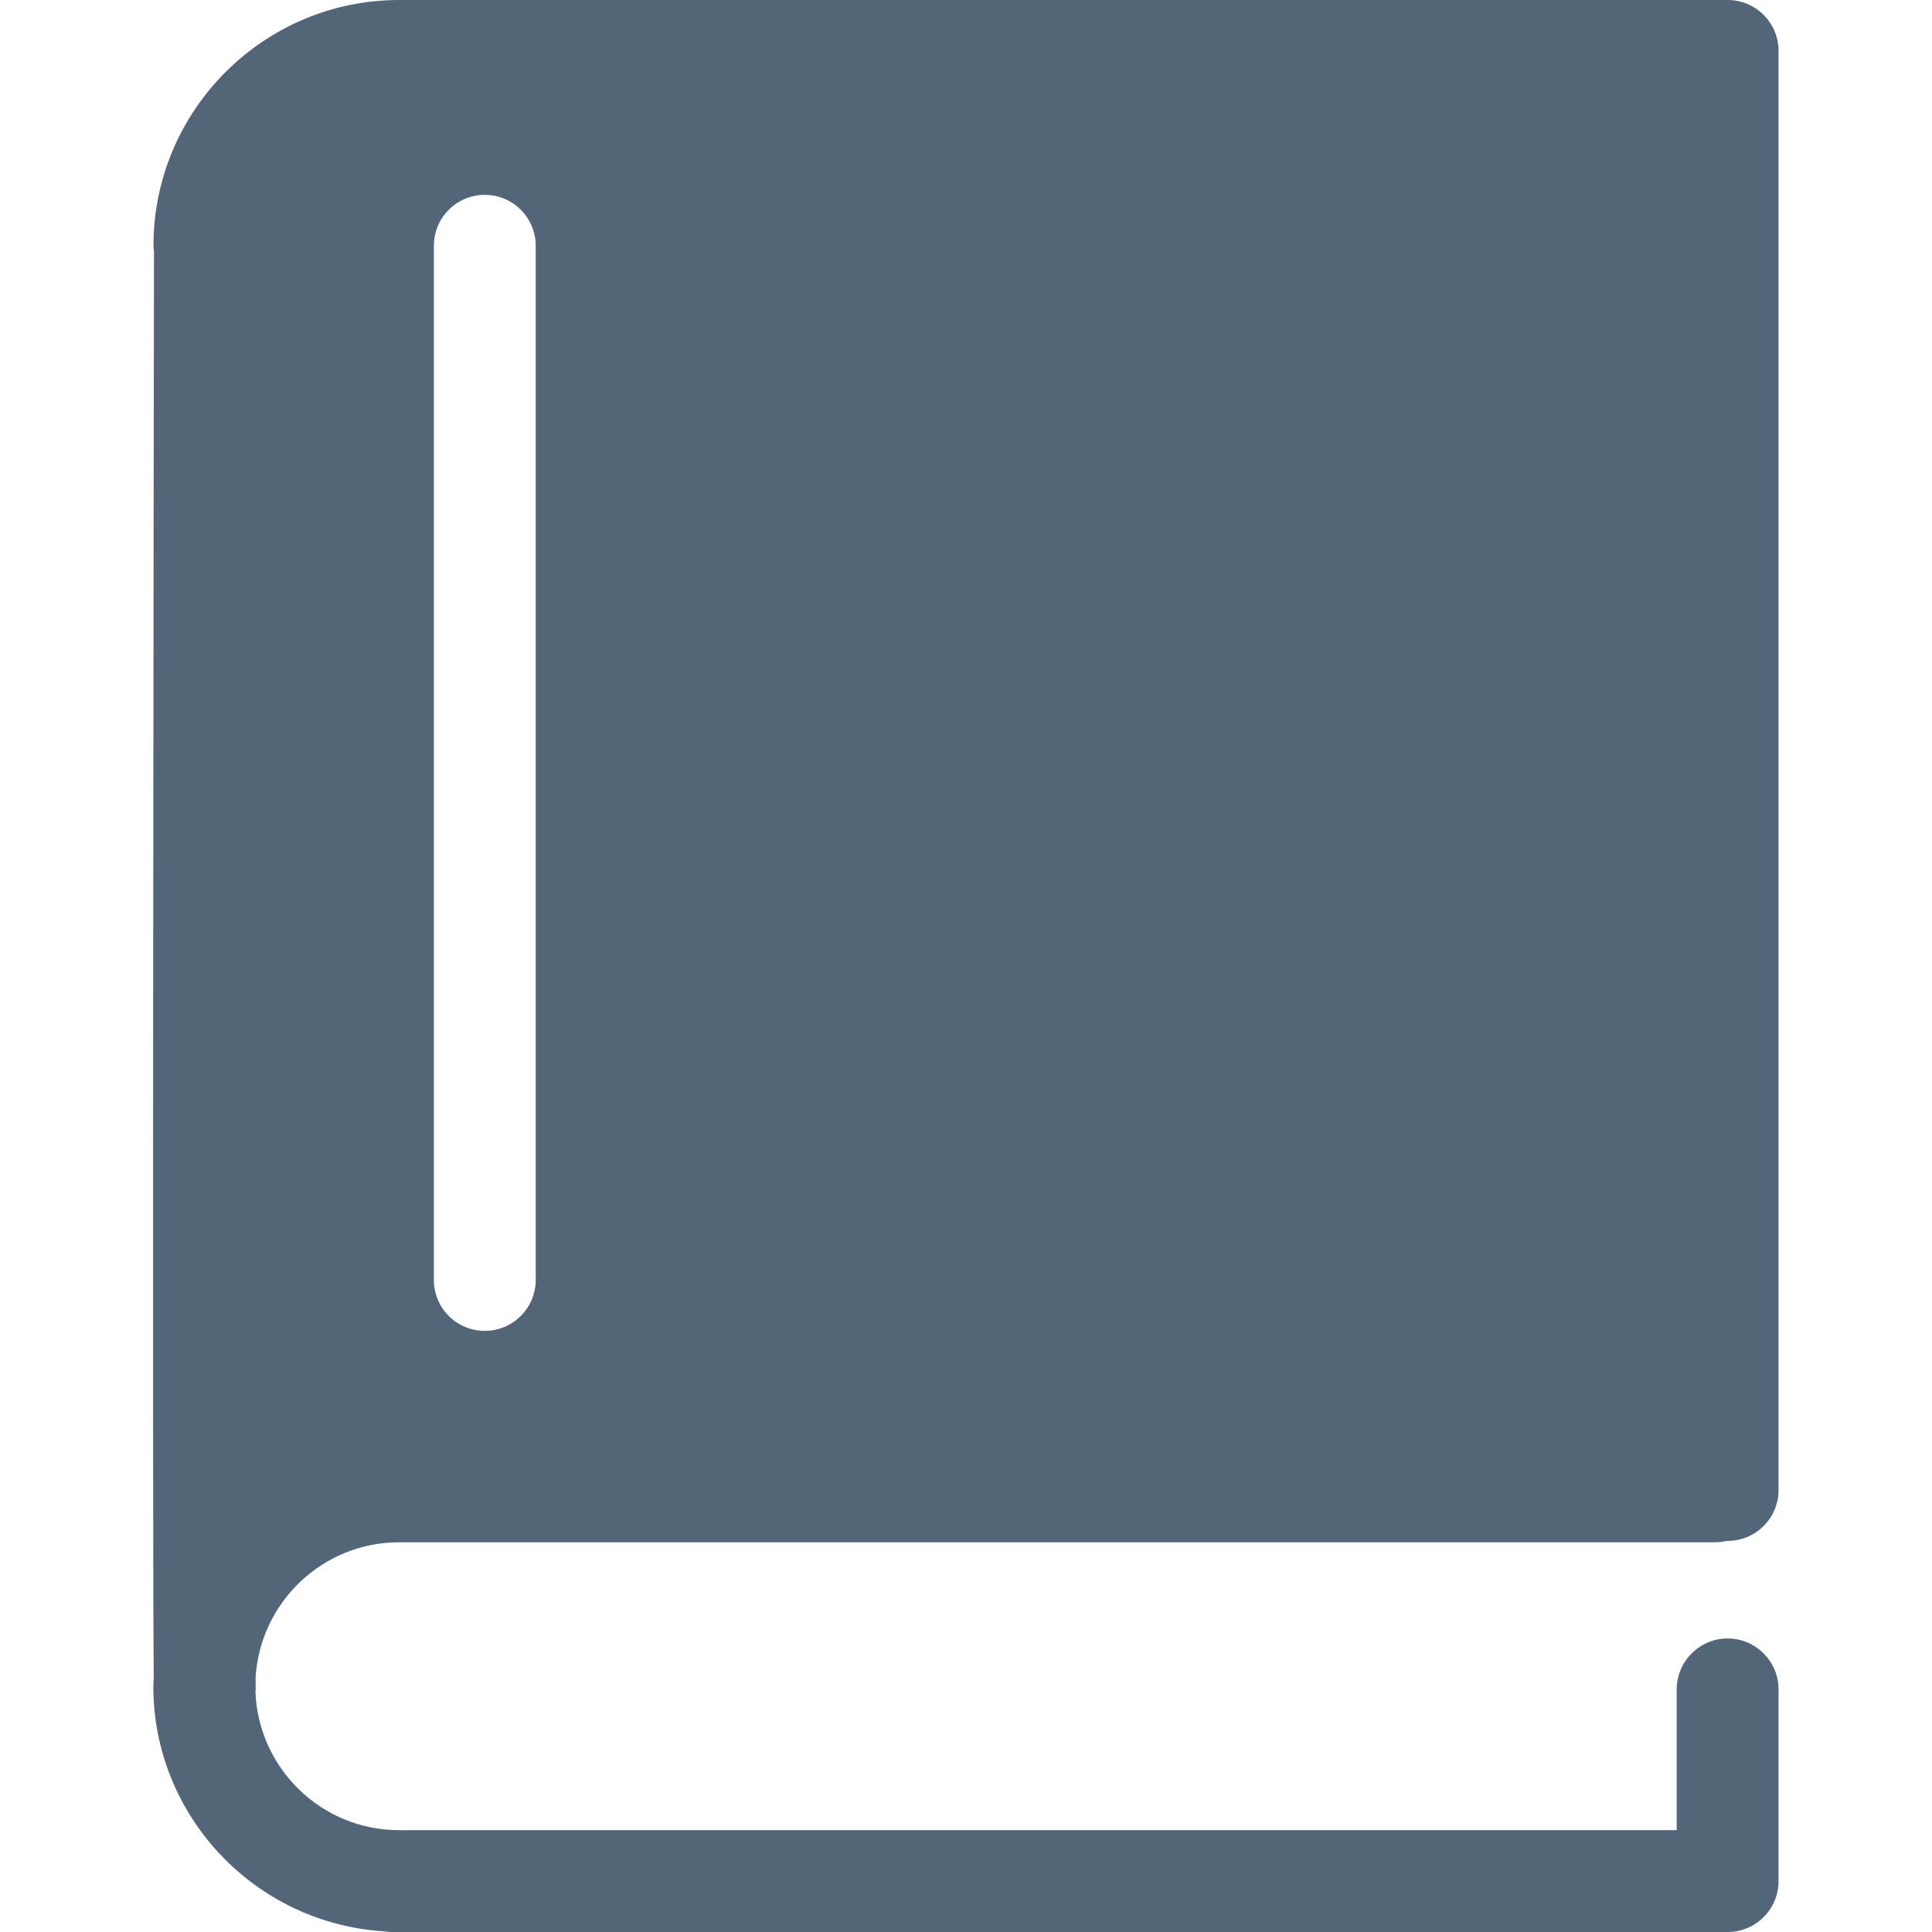 <svg width="14" height="14" viewBox="0 0 14 14" fill="none" xmlns="http://www.w3.org/2000/svg">
<g clip-path="url(#clip0_407_33739)">
<path d="M2.892 11.176H12.428C12.458 11.176 12.486 11.172 12.513 11.166C12.515 11.166 12.517 11.166 12.519 11.166C12.723 11.166 12.888 11.001 12.888 10.797V0.369C12.888 0.165 12.723 0 12.519 0H12.429H3.482H2.893C1.911 0 1.112 0.799 1.112 1.781C1.112 1.794 1.114 1.806 1.116 1.819C1.114 2.726 1.103 11.06 1.114 12.155C1.114 12.177 1.111 12.197 1.111 12.219C1.111 13.163 1.85 13.936 2.78 13.995C2.799 13.997 2.817 14 2.836 14H12.519C12.723 14 12.888 13.835 12.888 13.631V12.242C12.888 12.039 12.723 11.873 12.519 11.873C12.316 11.873 12.15 12.039 12.15 12.242V13.262H2.892C2.331 13.262 1.874 12.817 1.851 12.262C1.852 12.252 1.854 12.243 1.853 12.232C1.853 12.216 1.852 12.191 1.852 12.158C1.884 11.611 2.338 11.176 2.892 11.176ZM3.144 1.781C3.144 1.577 3.309 1.412 3.513 1.412C3.716 1.412 3.882 1.577 3.882 1.781V9.275C3.882 9.479 3.716 9.644 3.513 9.644C3.309 9.644 3.144 9.479 3.144 9.275V1.781Z" fill="#536679"/>
</g>
<defs>
<clipPath id="clip0_407_33739">
<rect width="14" height="14" fill="white"/>
</clipPath>
</defs>
</svg>

